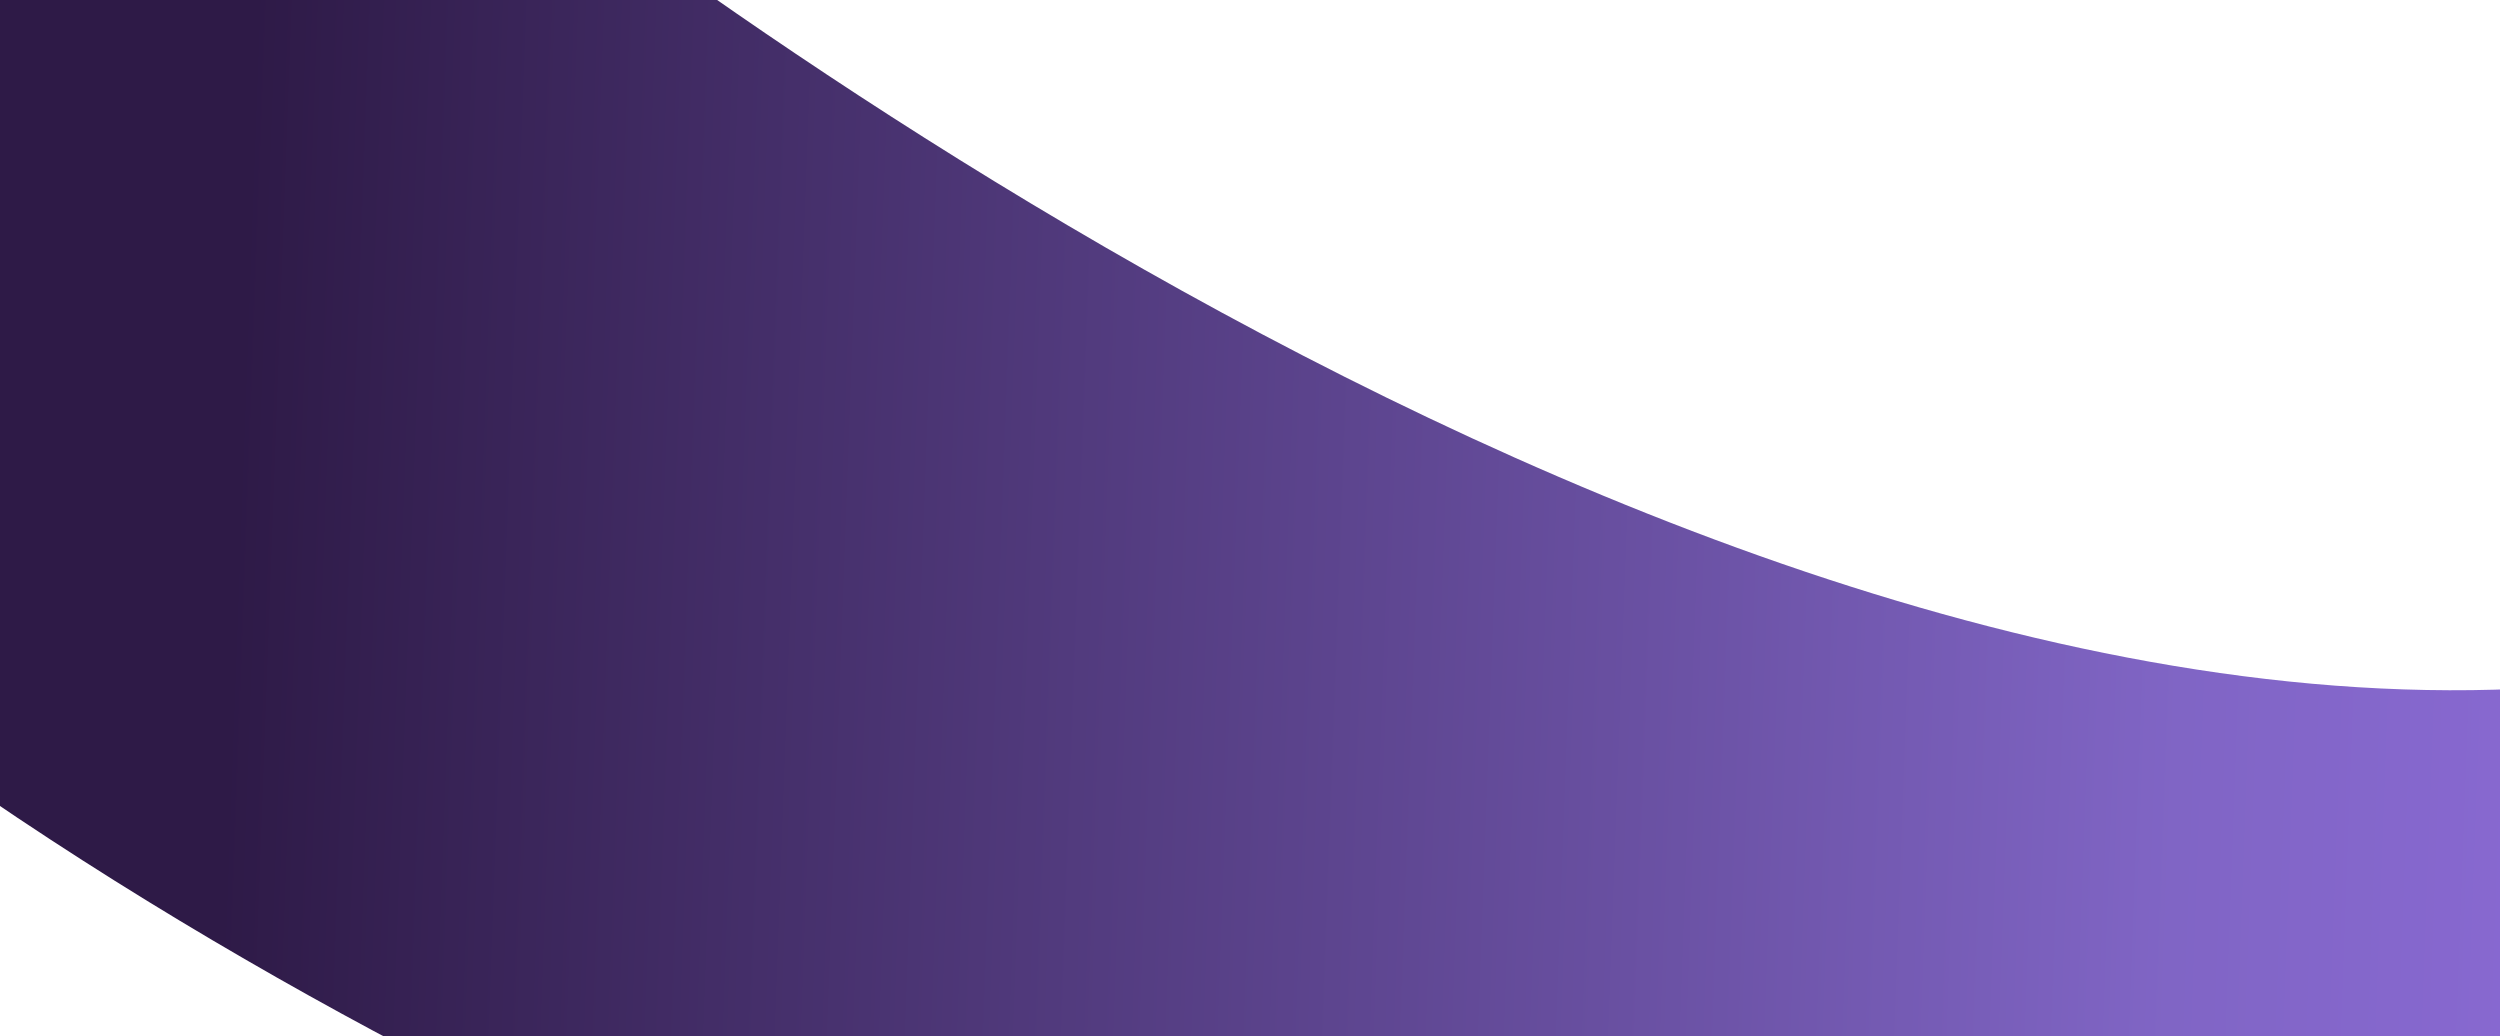 <svg width="1920" height="796" viewBox="0 0 1920 796" fill="none" xmlns="http://www.w3.org/2000/svg">
<path d="M-6.645 -206L319.133 -174.152C319.133 -174.152 1192.97 561.941 1933.37 529.046L2024.99 1201L1070.88 1107.73C1070.88 1107.73 491.384 962.092 -36 594.337L-6.645 -206Z" fill="url(#paint0_linear_19_569)"/>
<defs>
<linearGradient id="paint0_linear_19_569" x1="-28.807" y1="397.97" x2="2051.65" y2="474.35" gradientUnits="userSpaceOnUse">
<stop offset="0.1" stop-color="#2E1A47"/>
<stop offset="0.82" stop-color="#8065C5"/>
<stop offset="0.99" stop-color="#8A69D4"/>
</linearGradient>
</defs>
</svg>
